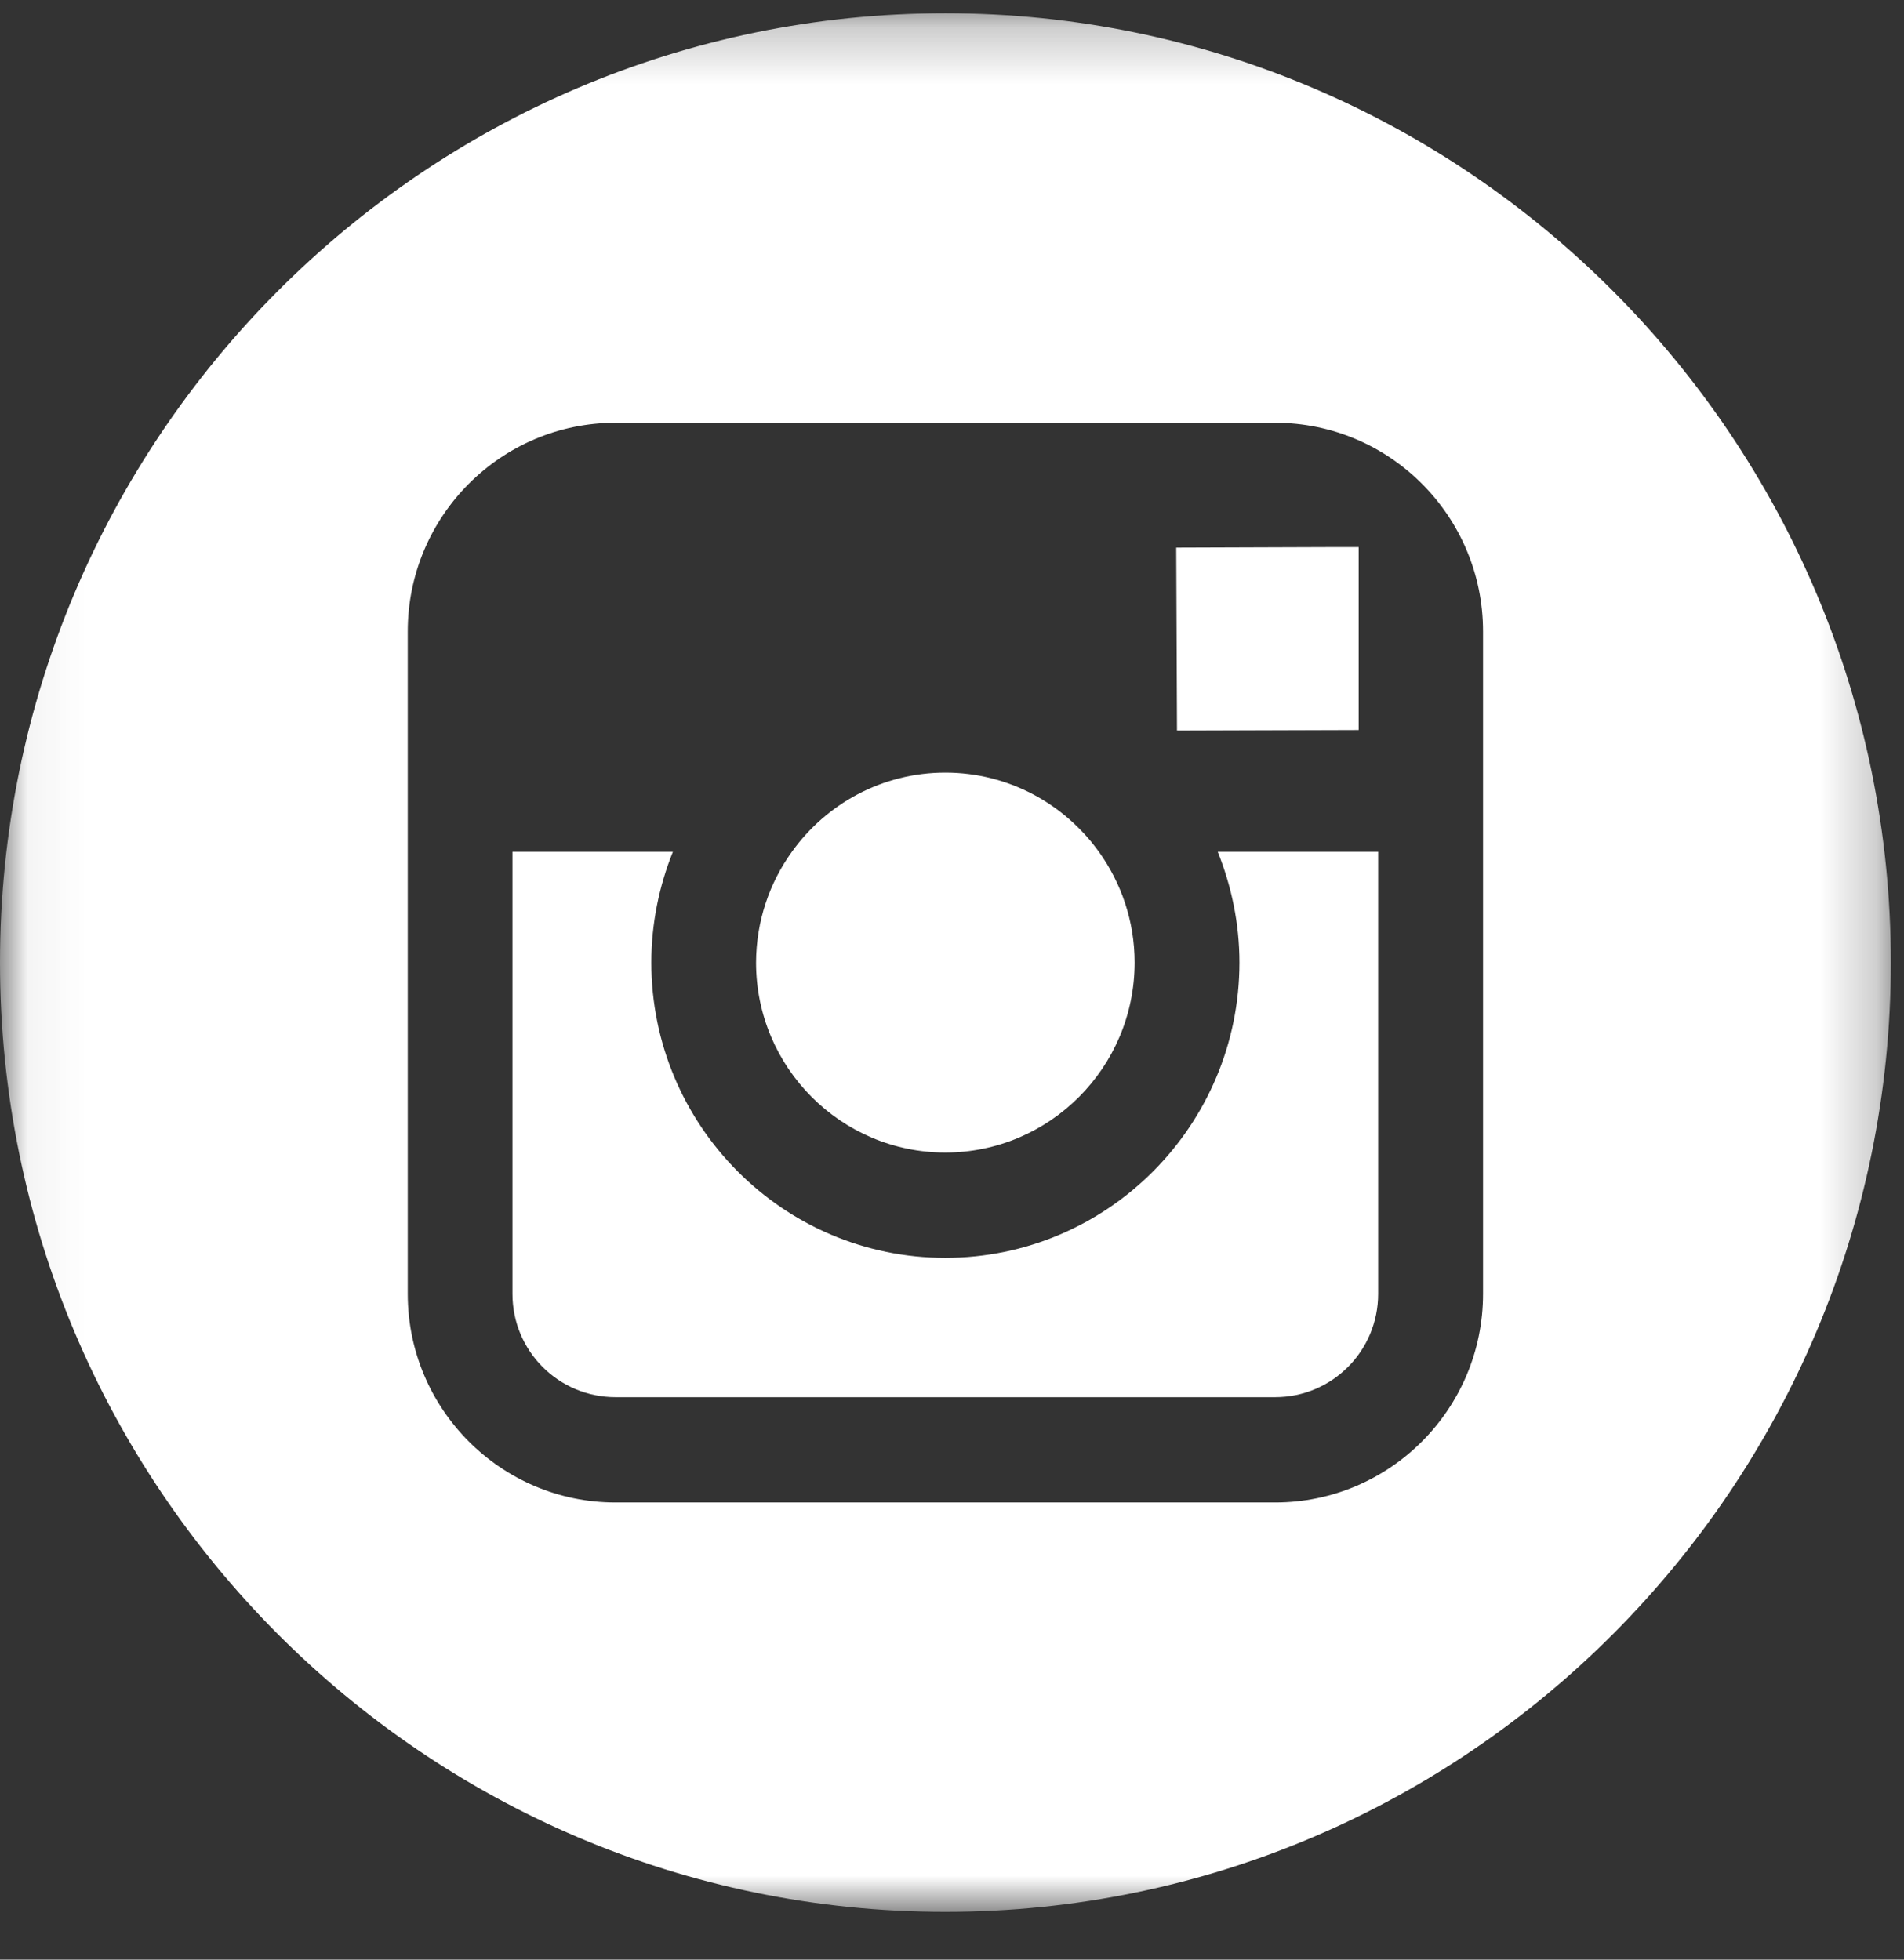 <?xml version="1.0" encoding="UTF-8"?>
<svg width="34px" height="35px" viewBox="0 0 34 35" version="1.1" xmlns="http://www.w3.org/2000/svg" xmlns:xlink="http://www.w3.org/1999/xlink">
    <rect x="0" y="0" width="34" height="35" fill="#333333" stroke="none"/>
    <!-- Generator: Sketch 51.3 (57544) - http://www.bohemiancoding.com/sketch -->
    <title>instagram-logo</title>
    <desc>Created with Sketch.</desc>
    <defs>
        <polygon id="path-1" points="0.051 0.237 33.765 0.237 33.765 34.147 0.051 34.147"></polygon>
    </defs>
    <g id="Table" stroke="none" stroke-width="1" fill="none" fill-rule="evenodd">
        <g id="Accueil" transform="translate(-1474, -81)">
            <g id="Navigation-Copy" transform="translate(-1, 25)">
                <g id="MediasSociaux" transform="translate(1419, 56)">
                    <g id="instagram-logo" transform="translate(56, 0)">
                        <path d="M16.88,20.585 C18.743,20.585 20.261,19.065 20.261,17.191 C20.261,16.453 20.022,15.77 19.623,15.213 C19.009,14.359 18.01,13.799 16.88,13.799 C15.755,13.799 14.755,14.356 14.141,15.213 C13.739,15.77 13.504,16.453 13.501,17.191 C13.501,19.065 15.018,20.585 16.88,20.585 Z" id="Fill-1" fill="#FFFFFF"></path>
                        <g id="Group-5">
                            <mask id="mask-2" fill="white">
                                <use xlink:href="#path-1"></use>
                            </mask>
                            <g id="Clip-3"></g>
                            <polygon id="Fill-2" fill="#FFFFFF" mask="url(#mask-2)" points="24.262 13.039 24.262 9.771 23.837 9.771 21.004 9.781 21.018 13.049"></polygon>
                            <path d="M16.88,0.237 C7.574,0.237 0,7.844 0,17.191 C0,26.541 7.574,34.147 16.88,34.147 C26.19,34.147 33.765,26.541 33.765,17.191 C33.765,7.844 26.19,0.237 16.88,0.237 Z M26.483,15.213 L26.483,23.109 C26.483,25.164 24.819,26.835 22.771,26.835 L10.991,26.835 C8.945,26.835 7.281,25.164 7.281,23.109 L7.281,11.279 C7.281,9.221 8.945,7.551 10.991,7.551 L22.771,7.551 C24.819,7.551 26.483,9.221 26.483,11.279 L26.483,15.213 Z" id="Fill-4" fill="#FFFFFF" mask="url(#mask-2)"></path>
                        </g>
                        <path d="M22.133,17.191 C22.133,20.099 19.779,22.466 16.88,22.466 C13.985,22.466 11.631,20.099 11.631,17.191 C11.631,16.494 11.771,15.823 12.016,15.213 L9.151,15.213 L9.151,23.109 C9.151,24.13 9.974,24.954 10.991,24.954 L22.771,24.954 C23.786,24.954 24.61,24.13 24.61,23.109 L24.61,15.213 L21.745,15.213 C21.99,15.823 22.133,16.494 22.133,17.191 Z" id="Fill-6" fill="#FFFFFF"></path>
                    </g>
                </g>
            </g>
        </g>
    </g>
</svg>